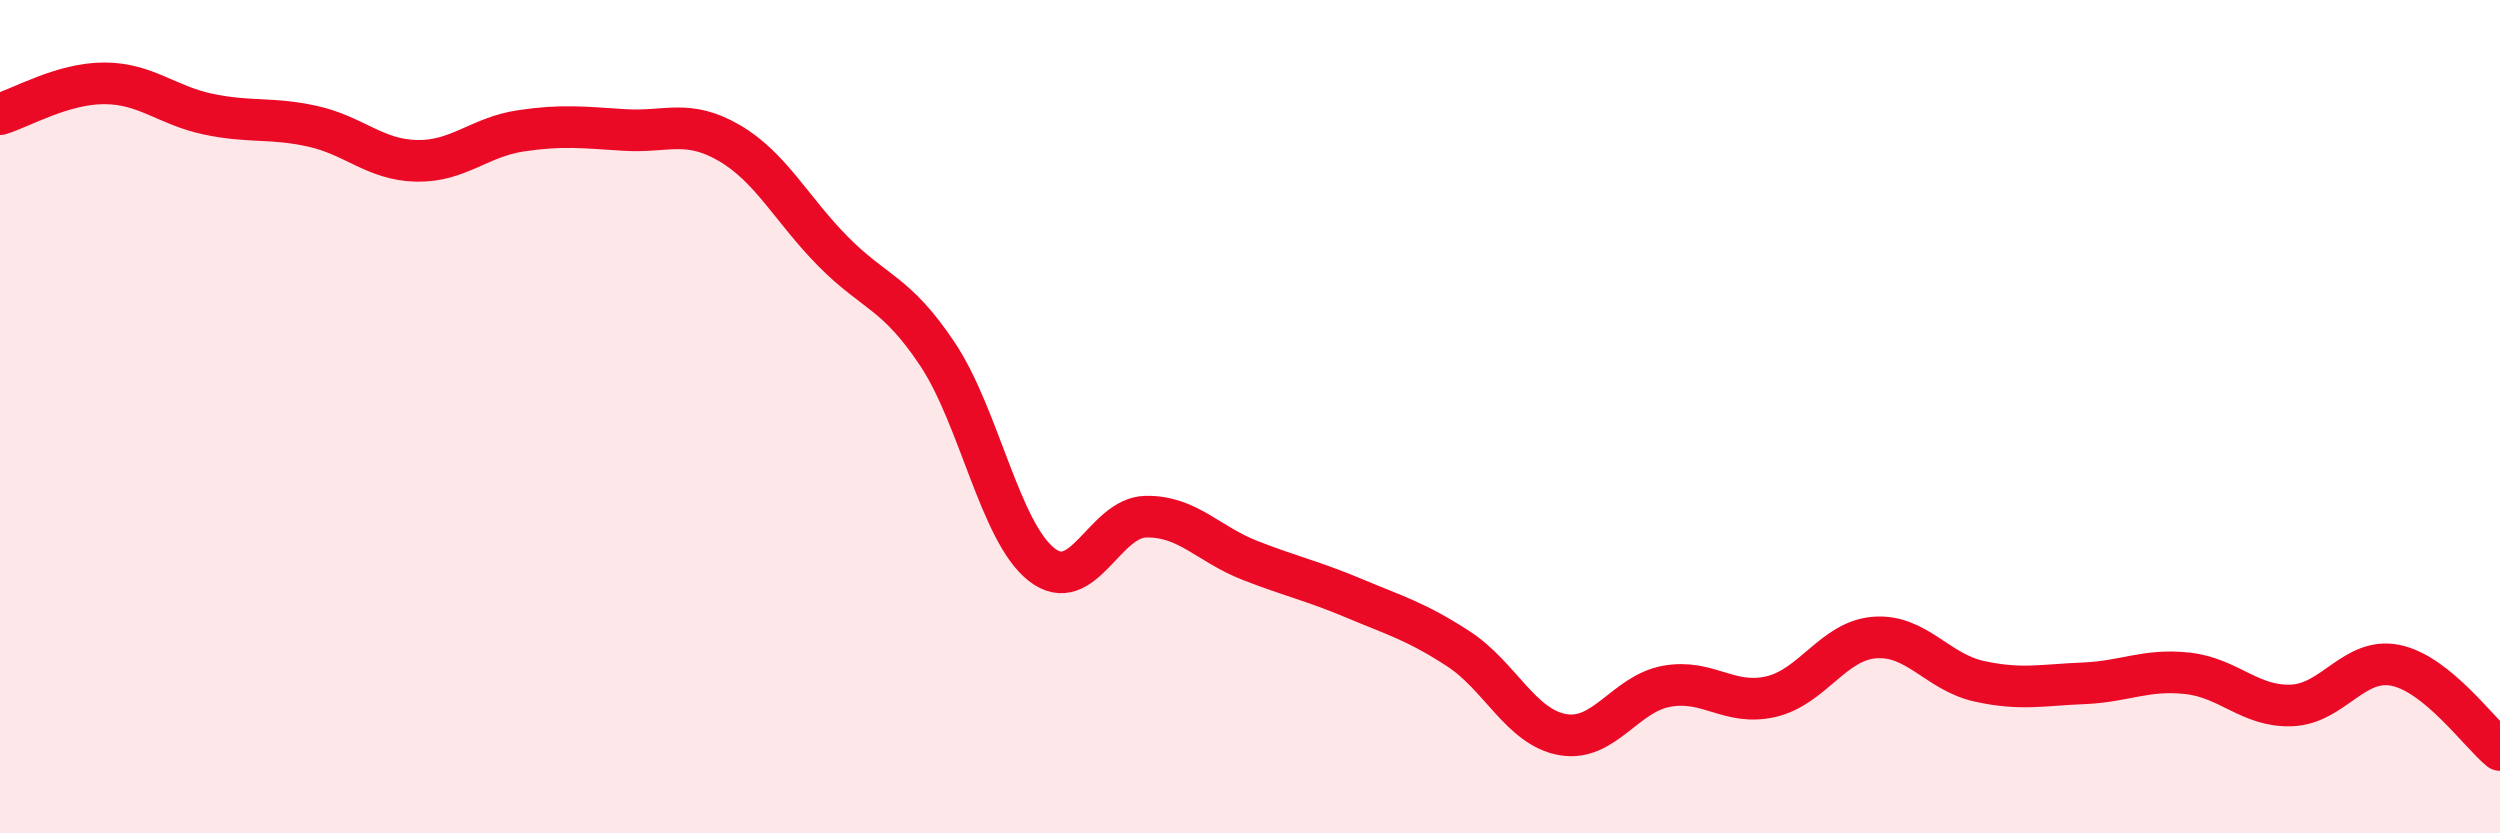 
    <svg width="60" height="20" viewBox="0 0 60 20" xmlns="http://www.w3.org/2000/svg">
      <path
        d="M 0,2.74 C 0.5,2.59 1.5,2 2.5,2 C 3.5,2 4,2.53 5,2.74 C 6,2.95 6.5,2.81 7.5,3.03 C 8.5,3.25 9,3.84 10,3.86 C 11,3.88 11.5,3.29 12.5,3.14 C 13.5,2.99 14,3.06 15,3.12 C 16,3.18 16.5,2.85 17.5,3.43 C 18.5,4.01 19,5.03 20,6.04 C 21,7.05 21.5,7 22.5,8.5 C 23.5,10 24,12.77 25,13.55 C 26,14.33 26.5,12.42 27.5,12.4 C 28.5,12.38 29,13.06 30,13.45 C 31,13.84 31.5,13.94 32.5,14.36 C 33.5,14.78 34,14.92 35,15.57 C 36,16.22 36.5,17.45 37.5,17.63 C 38.5,17.81 39,16.65 40,16.47 C 41,16.29 41.5,16.95 42.5,16.72 C 43.5,16.49 44,15.37 45,15.3 C 46,15.23 46.5,16.13 47.5,16.35 C 48.5,16.57 49,16.44 50,16.4 C 51,16.36 51.5,16.05 52.5,16.16 C 53.5,16.27 54,16.97 55,16.93 C 56,16.89 56.5,15.76 57.5,15.97 C 58.5,16.18 59.5,17.59 60,18L60 20L0 20Z"
        fill="#EB0A25"
        opacity="0.1"
        stroke-linecap="round"
        stroke-linejoin="round"
      />
      <path
        d="M 0,2.74 C 0.5,2.59 1.5,2 2.5,2 C 3.5,2 4,2.53 5,2.74 C 6,2.95 6.5,2.81 7.5,3.03 C 8.5,3.25 9,3.84 10,3.86 C 11,3.88 11.5,3.29 12.5,3.14 C 13.5,2.99 14,3.06 15,3.12 C 16,3.18 16.5,2.85 17.5,3.43 C 18.5,4.01 19,5.03 20,6.04 C 21,7.05 21.5,7 22.5,8.5 C 23.5,10 24,12.77 25,13.55 C 26,14.33 26.5,12.42 27.5,12.4 C 28.5,12.38 29,13.06 30,13.45 C 31,13.84 31.5,13.94 32.5,14.36 C 33.5,14.78 34,14.92 35,15.57 C 36,16.22 36.5,17.45 37.5,17.63 C 38.5,17.81 39,16.65 40,16.47 C 41,16.29 41.5,16.95 42.5,16.72 C 43.5,16.49 44,15.37 45,15.3 C 46,15.23 46.5,16.13 47.5,16.35 C 48.5,16.57 49,16.44 50,16.4 C 51,16.36 51.5,16.05 52.5,16.16 C 53.5,16.27 54,16.97 55,16.93 C 56,16.89 56.5,15.76 57.5,15.97 C 58.5,16.18 59.5,17.59 60,18"
        stroke="#EB0A25"
        stroke-width="1"
        fill="none"
        stroke-linecap="round"
        stroke-linejoin="round"
      />
    </svg>
  